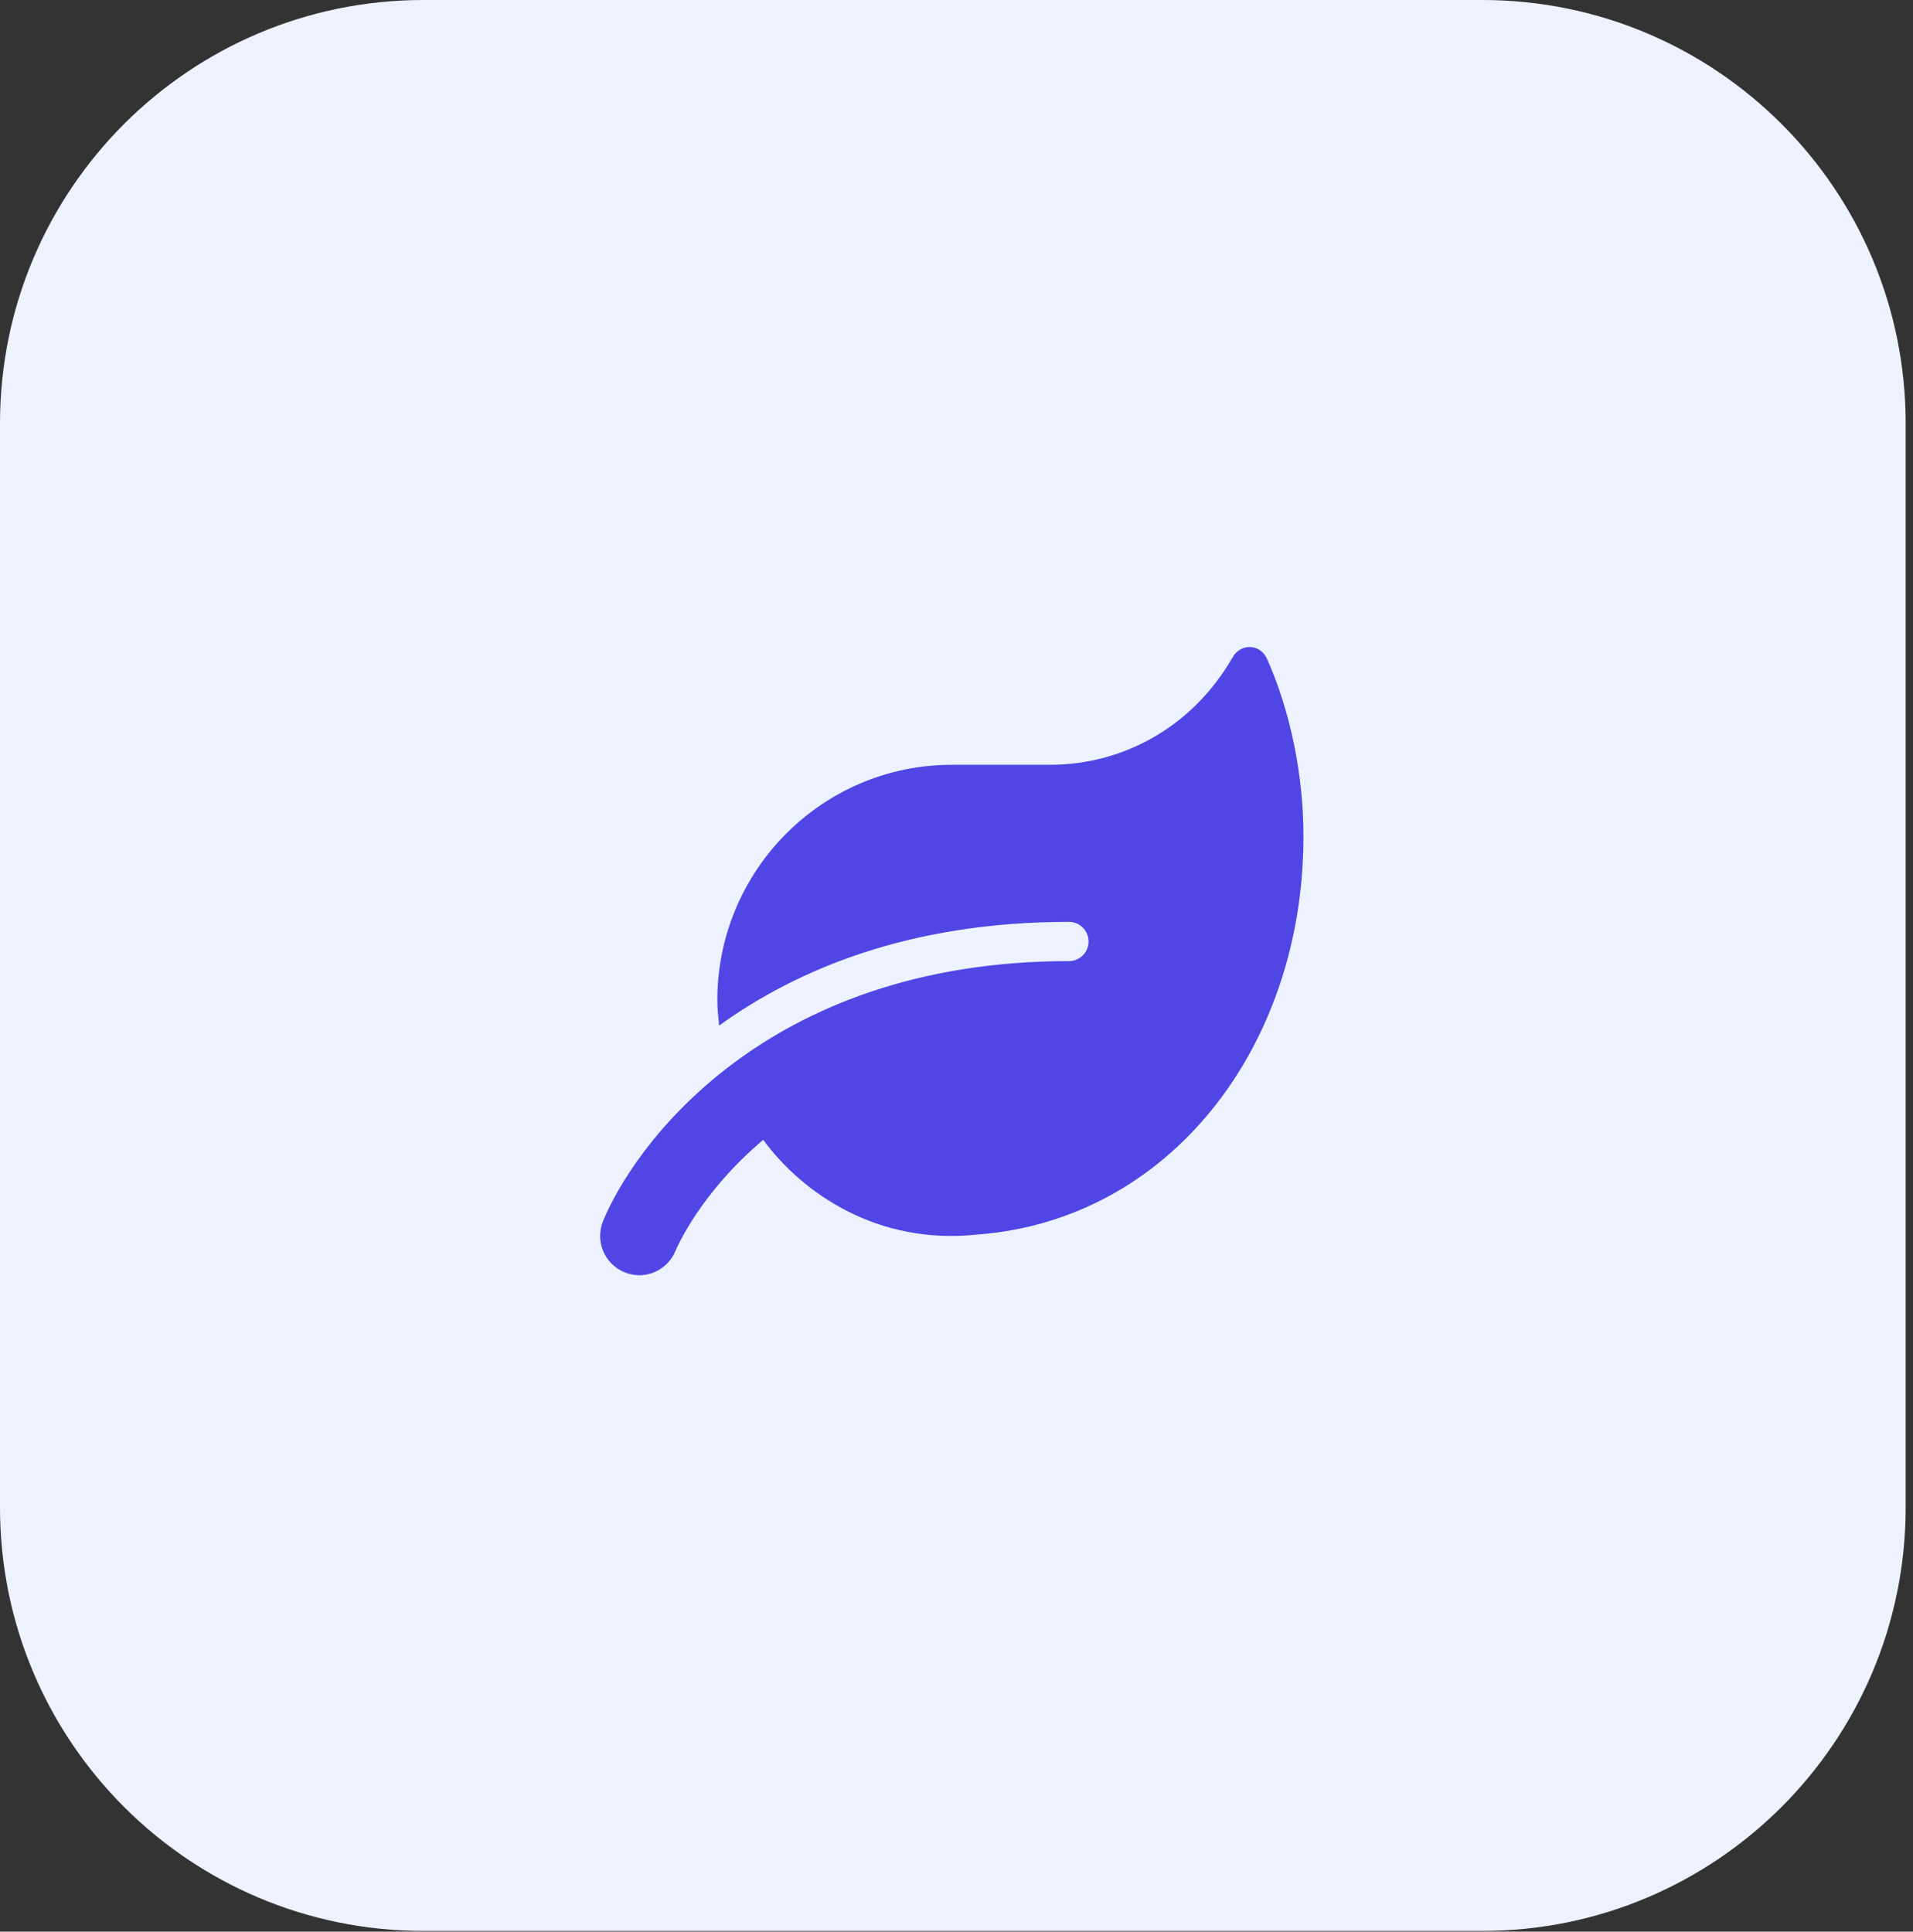 <svg width="204" height="206" viewBox="0 0 204 206" fill="none" xmlns="http://www.w3.org/2000/svg">
<rect x="0" y="0" width="204" height="206" fill="#333333" stroke="none"/>
<g clip-path="url(#clip0_9828_32624)">
<path d="M0 45.159C0 20.218 20.218 0 45.159 0H158.058C182.999 0 203.217 20.219 203.217 45.159V160.767C203.217 185.708 182.999 205.927 158.058 205.927H45.159C20.218 205.927 0 185.708 0 160.767V45.159Z" fill="#EEF2FF"/>
<path d="M135.119 70.272C134.39 68.637 132.307 68.571 131.434 70.115C127.397 77.168 120.17 81.564 111.914 81.564H101.496C87.693 81.564 76.494 92.816 76.494 106.686C76.494 107.601 76.598 108.478 76.689 109.368C84.998 103.388 96.991 98.312 113.998 98.312C115.144 98.312 116.081 99.254 116.081 100.405C116.081 101.557 115.144 102.499 113.998 102.499C81.26 102.499 67.379 122.661 64.305 130.237C63.446 132.37 64.462 134.803 66.584 135.68C68.72 136.57 71.142 135.536 72.028 133.417C72.223 132.945 74.749 127.149 81.39 121.562C85.609 127.306 93.631 132.788 104.166 131.663C124.611 130.172 139 111.749 139 89.192C139 82.624 137.594 75.82 135.119 70.272Z" fill="#4F46E5"/>
</g>
<defs>
<clipPath id="clip0_9828_32624">
<rect width="204" height="206" fill="white"/>
</clipPath>
</defs>
</svg>
